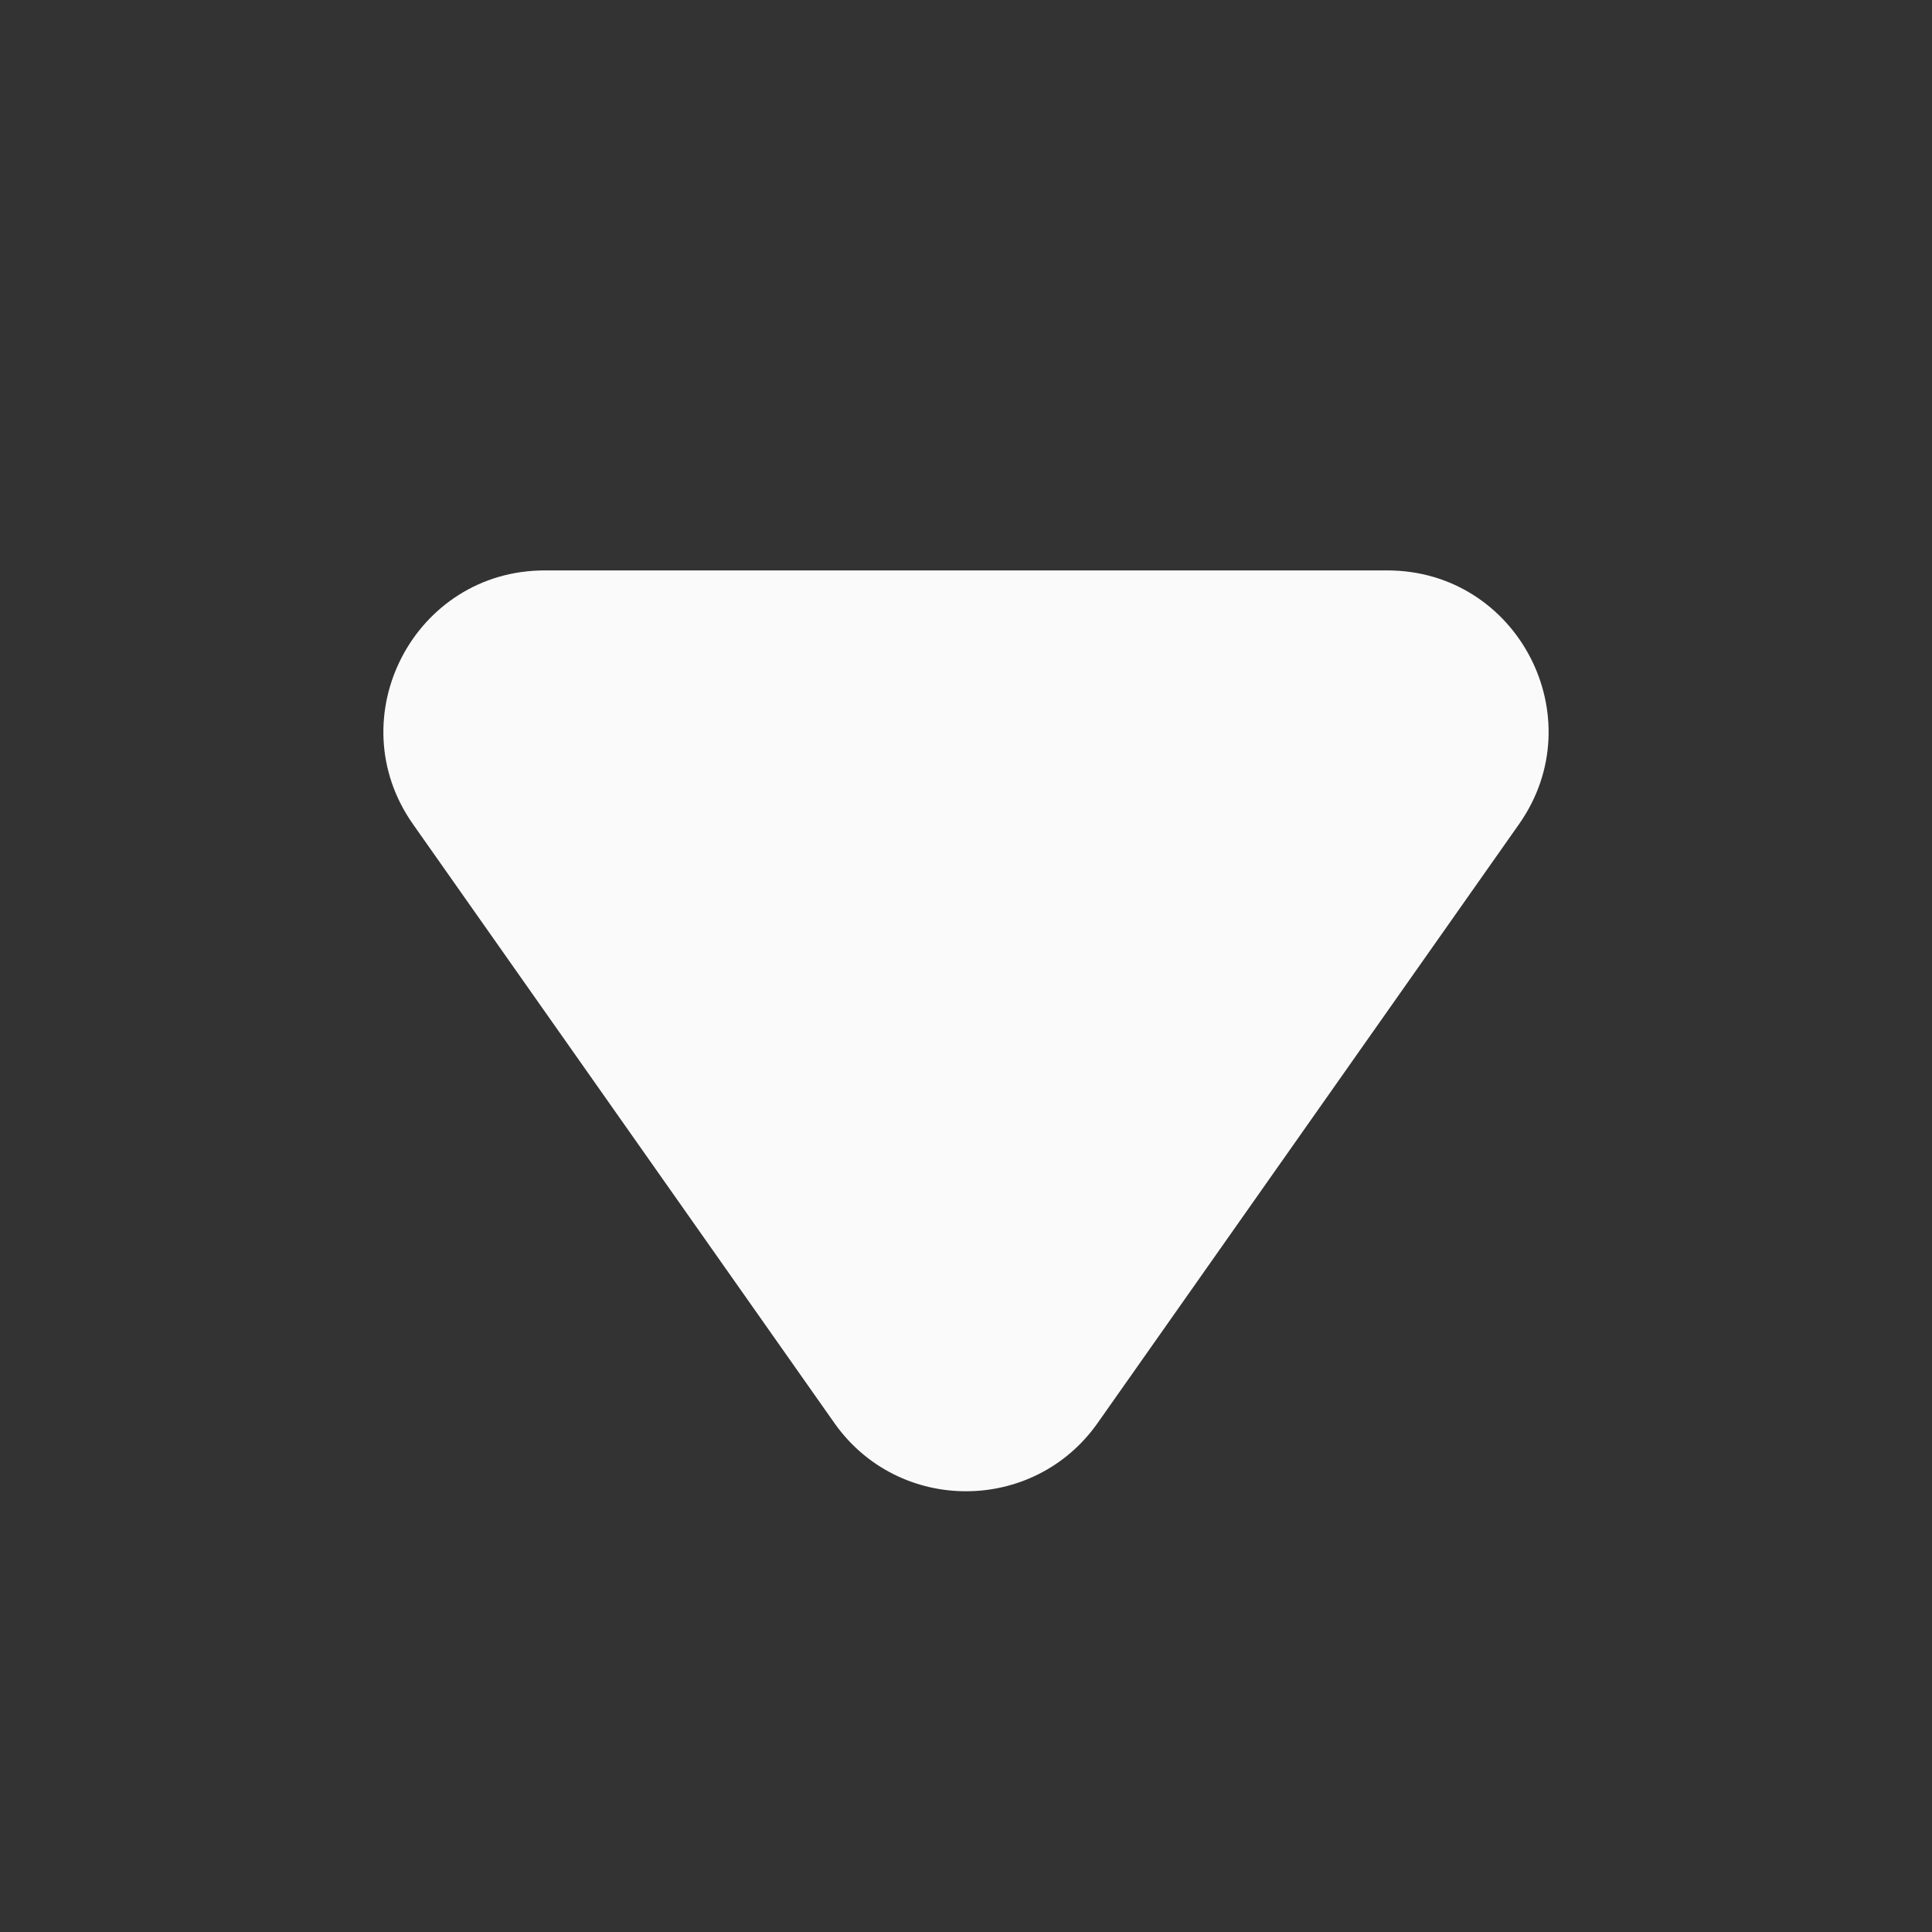 <svg width="12" height="12" viewBox="0 0 12 12" fill="none" xmlns="http://www.w3.org/2000/svg">
<rect x="0" y="0" width="12" height="12" fill="#333333" stroke="none"/>
<mask id="mask0_408_2927" style="mask-type:alpha" maskUnits="userSpaceOnUse" x="0" y="0" width="12" height="12">
<rect width="12" height="12" fill="#D9D9D9"/>
</mask>
<g mask="url(#mask0_408_2927)">
<path d="M2.565 5.119C2.099 4.456 2.573 3.543 3.383 3.543L6 3.543L8.617 3.543C9.427 3.543 9.901 4.456 9.435 5.119L6.818 8.838C6.42 9.404 5.58 9.404 5.182 8.838L2.565 5.119Z" fill="#FAFAFA"/>
</g>
</svg>
